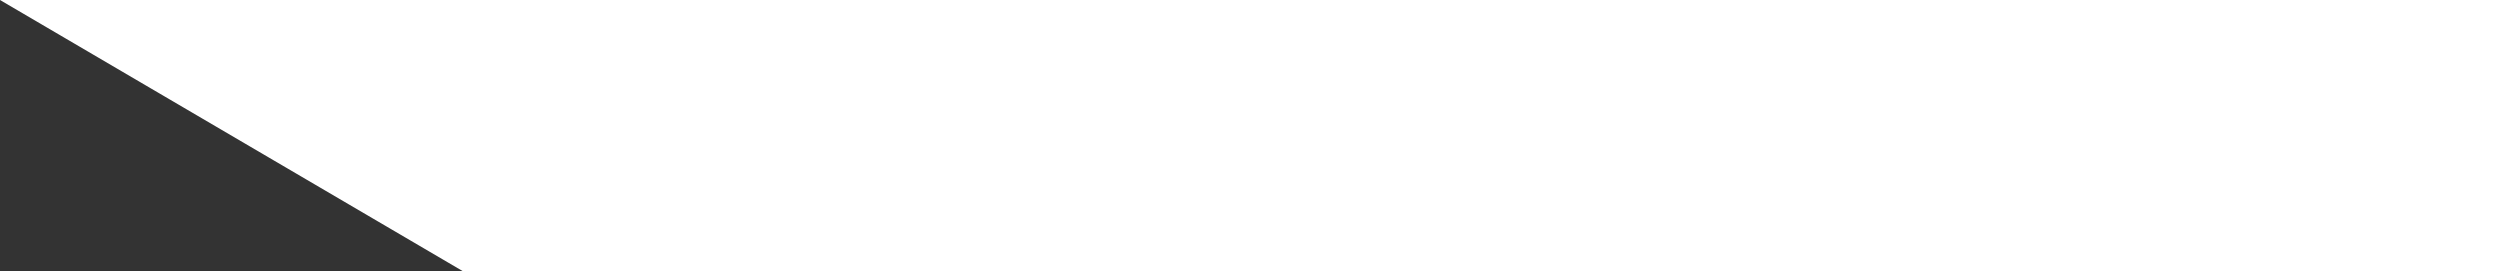<?xml version="1.0" encoding="utf-8"?>
<!-- Generator: Adobe Illustrator 27.9.2, SVG Export Plug-In . SVG Version: 6.00 Build 0)  -->
<svg version="1.1" id="Laag_1" xmlns="http://www.w3.org/2000/svg" xmlns:xlink="http://www.w3.org/1999/xlink" x="0px" y="0px"
	 viewBox="0 0 528 57.3" style="enable-background:new 0 0 528 57.3;" xml:space="preserve">
<rect x="0" y="0" width="528" height="57.3" fill="#333333" stroke="none"/>
<style type="text/css">
	.st0{fill:#FFFFFF;}
</style>
<path id="Union_5_00000123401401889622776400000008972695589978012331_" class="st0" d="M528,0v57.3H97.8L0,0"/>
</svg>
